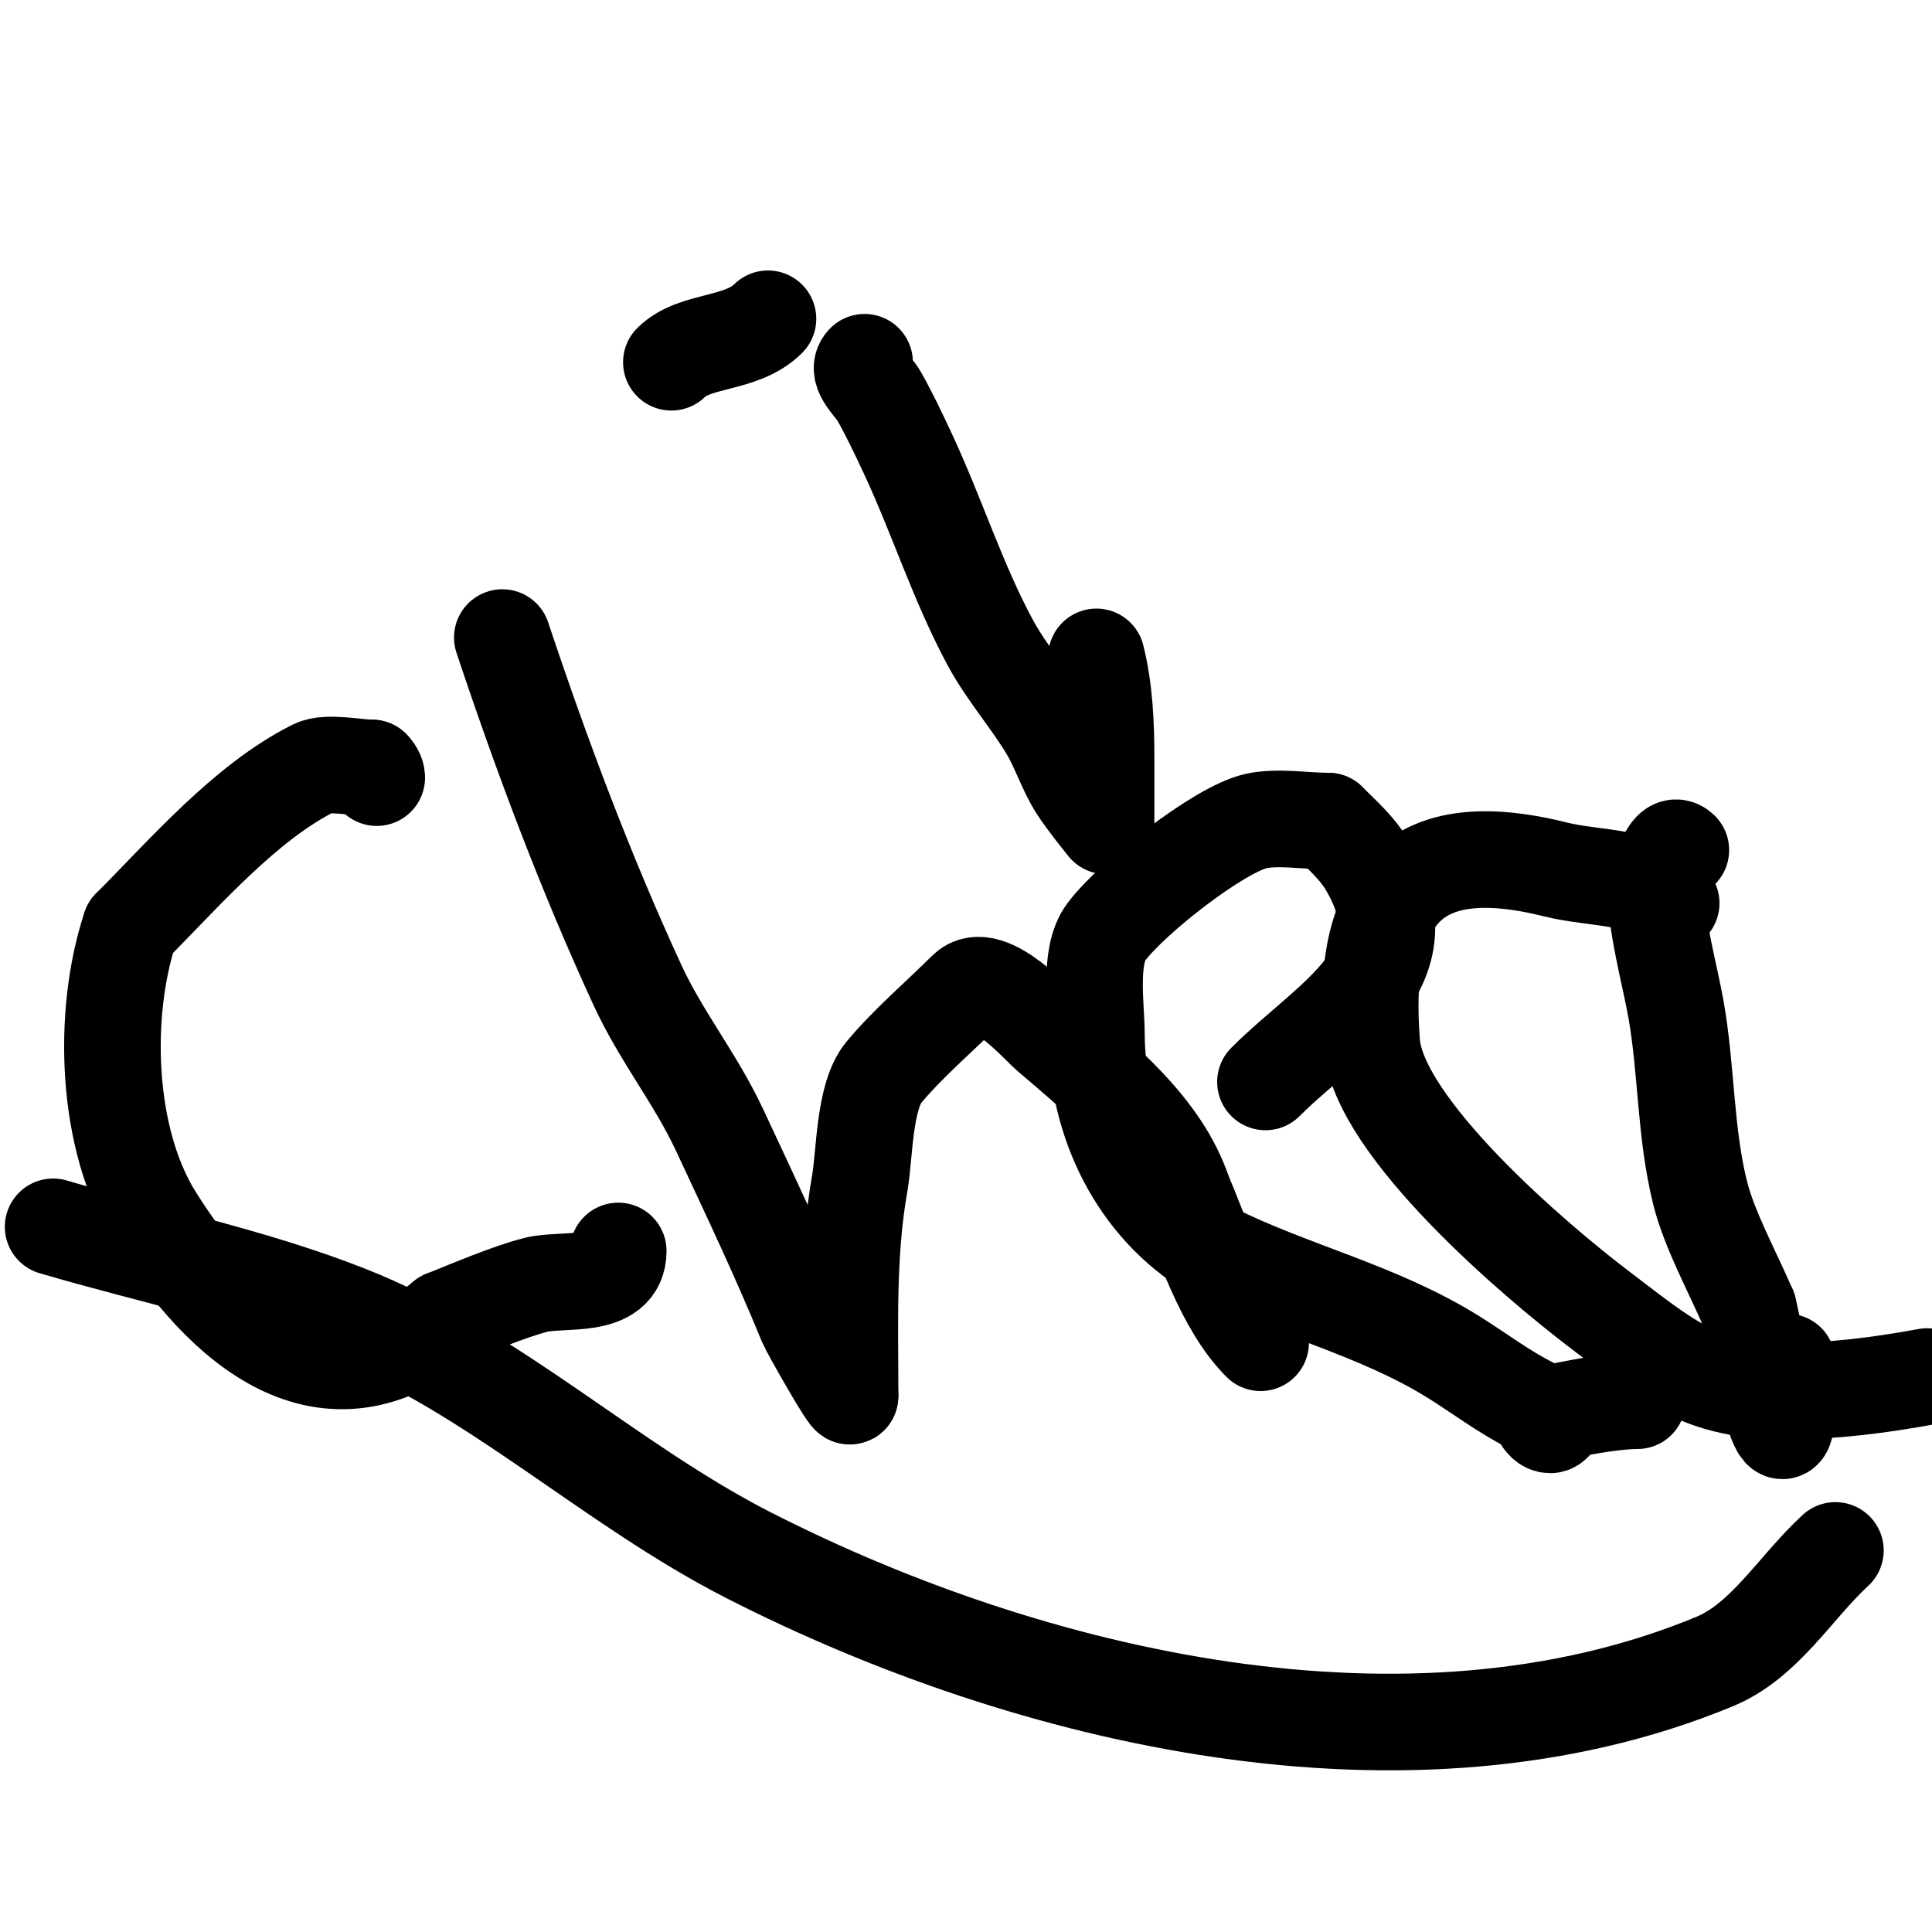 <svg viewBox='0 0 400 400' version='1.1' xmlns='http://www.w3.org/2000/svg' xmlns:xlink='http://www.w3.org/1999/xlink'><g fill='none' stroke='#000000' stroke-width='20' stroke-linecap='round' stroke-linejoin='round'><path d='M78,161c0,-0.745 -0.473,-1.473 -1,-2'/><path d='M77,159c-3.015,0 -9.263,-1.368 -12,0c-14.311,7.156 -26.912,21.912 -38,33'/><path d='M27,192c-5.934,17.801 -5.131,43.79 5,60c14.122,22.595 35.425,41.479 60,21'/><path d='M92,273c5.111,-2.045 13.486,-5.622 19,-7c5.5,-1.375 17,0.986 17,-7'/><path d='M104,132c8.086,24.259 17.235,48.676 28,72c4.905,10.628 12.023,19.334 17,30c6.27,13.436 12.383,26.27 18,40c0.454,1.111 9,16.322 9,15'/><path d='M176,289c0,-14.968 -0.584,-29.356 2,-44c1.05,-5.949 0.859,-18.031 5,-23c5.006,-6.007 11.612,-11.612 17,-17c4.583,-4.583 15.192,7.45 17,9c11.325,9.708 23.545,19.634 28,33'/><path d='M245,247c4.204,9.81 8.368,23.368 16,31'/><path d='M262,224c13.58,-13.58 33.975,-23.375 21,-45c-2.099,-3.499 -5.11,-6.11 -8,-9'/><path d='M275,170c-4.746,0 -10.465,-1.008 -15,0c-7.452,1.656 -25.508,15.677 -31,23c-3.701,4.935 -2,15.607 -2,21c0,18.247 8.472,35.683 24,45'/><path d='M251,259c16.411,8.206 34.282,12.176 50,22c5.333,3.333 10.375,7.187 16,10c1.687,0.843 2.114,4 4,4c1,0 2,-2.8 3,-3c4.446,-0.889 10.642,-2 15,-2'/><path d='M346,187c-5.851,-5.851 -15.714,-4.929 -24,-7c-31.155,-7.789 -40.207,7.309 -38,36c1.337,17.376 33.883,45.031 47,55c14.493,11.014 21.002,17 39,17'/><path d='M370,288c9.99,0 19.163,-1.211 29,-3'/><path d='M380,321c-8.333,7.667 -14.54,18.663 -25,23c-63.149,26.184 -141.824,7.682 -200,-22c-28.771,-14.679 -52.952,-38.154 -83,-50c-19.723,-7.775 -40.667,-12 -61,-18'/><path d='M348,176c-2.871,-2.871 -5,7.747 -5,10c0,5.995 2.863,16.554 4,23c2.222,12.593 1.881,25.523 5,38c1.921,7.686 6.757,16.433 10,24'/><path d='M362,271c1.212,4.85 8,40.149 8,18c0,-2.333 0,-4.667 0,-7'/><path d='M179,75c-1.893,1.893 1.883,5.014 3,7c2.193,3.898 4.109,7.947 6,12c5.997,12.851 10.277,26.514 17,39c3.419,6.349 8.29,11.817 12,18c2.301,3.835 3.612,8.219 6,12c1.78,2.818 6,8 6,8c0,0 0,-9.333 0,-14c0,-7.032 -0.295,-14.178 -2,-21'/><path d='M159,66'/><path d='M159,66c-5.515,5.515 -15.144,4.144 -20,9'/></g>
</svg>